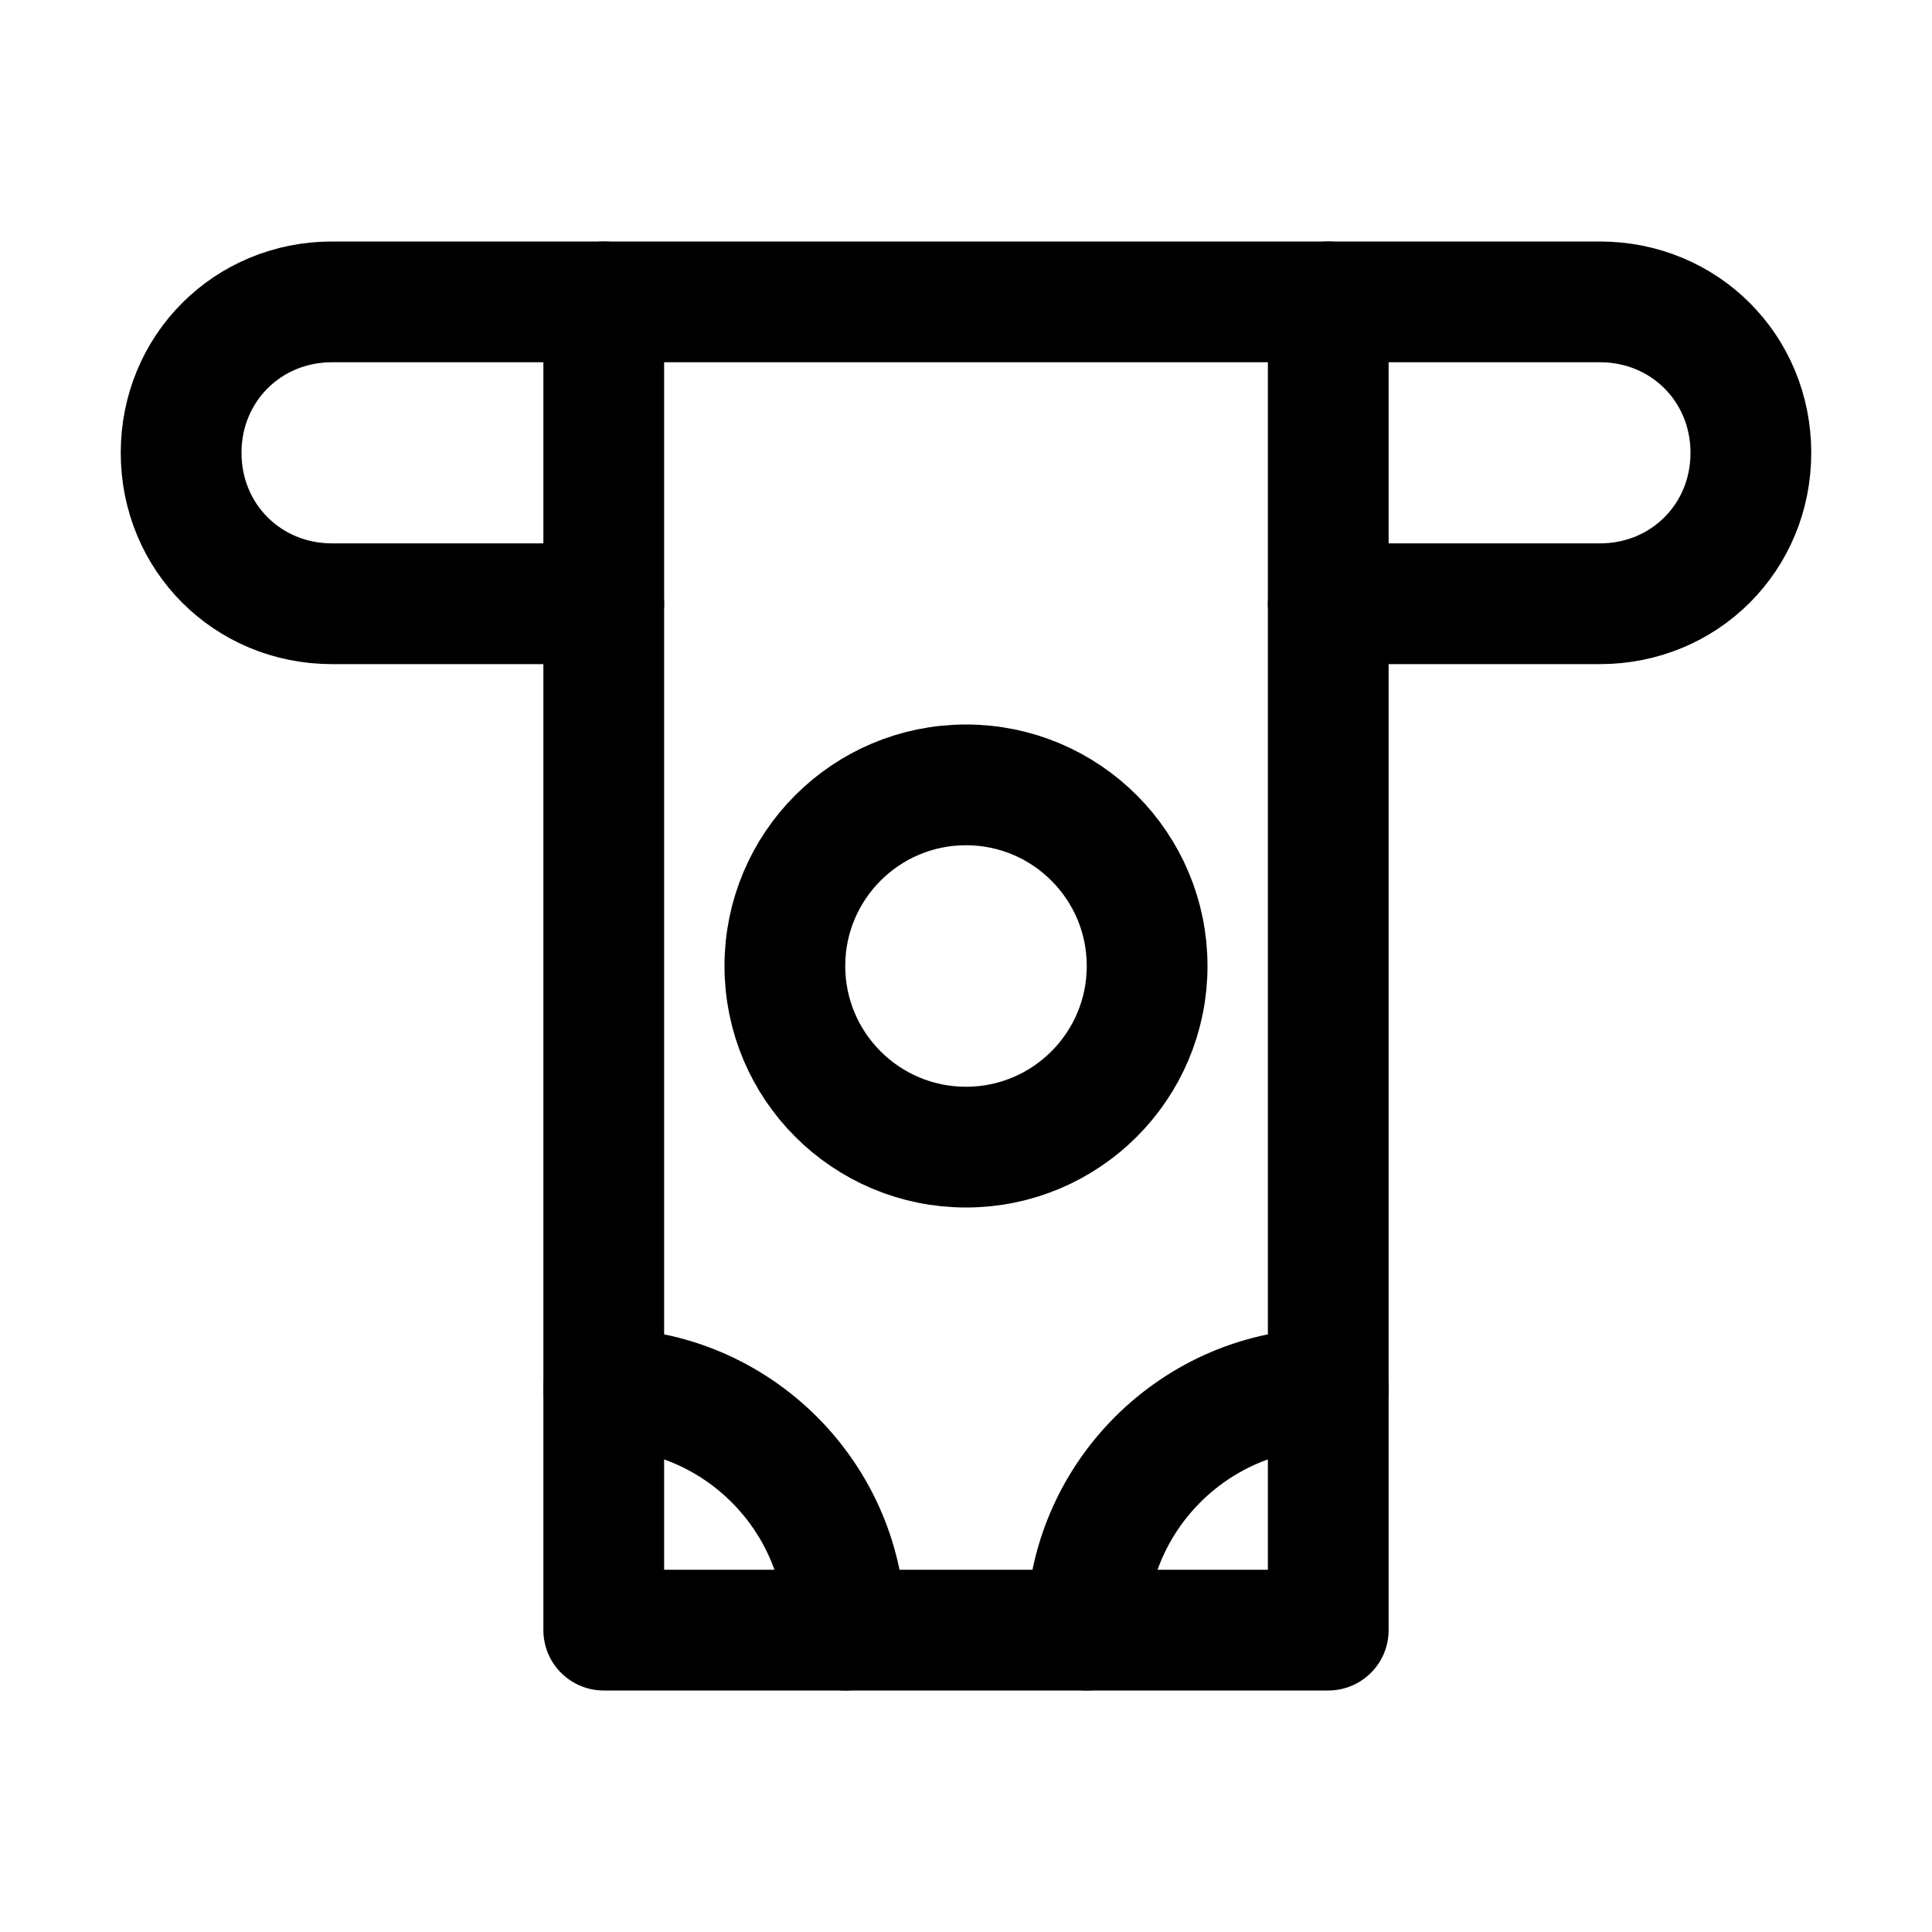 <?xml version="1.0" encoding="utf-8"?>

<!-- Uploaded to: SVG Repo, www.svgrepo.com, Generator: SVG Repo Mixer Tools -->
<svg version="1.1" id="Icons" xmlns="http://www.w3.org/2000/svg" xmlns:xlink="http://www.w3.org/1999/xlink" 
	 viewBox="0 0 32 32" xml:space="preserve">
<style type="text/css">
	.st0{fill:none;stroke:#000000;stroke-width:2;stroke-linecap:round;stroke-linejoin:round;stroke-miterlimit:10;}
	
		.st1{fill:none;stroke:#000000;stroke-width:2;stroke-linecap:round;stroke-linejoin:round;stroke-miterlimit:10;stroke-dasharray:3;}
	.st2{fill:none;stroke:#000000;stroke-width:2;stroke-linejoin:round;stroke-miterlimit:10;}
	.st3{fill:none;}
</style>
<polyline class="st0" points="22,5 22,27 10,27 10,5 "/>
<circle class="st0" cx="16" cy="16" r="3"/>
<path class="st0" d="M10,23c2.2,0,4,1.8,4,4"/>
<path class="st0" d="M18,27c0-2.2,1.8-4,4-4"/>
<path class="st0" d="M10,10H5.5C4.1,10,3,8.9,3,7.5v0C3,6.1,4.1,5,5.5,5h21C27.9,5,29,6.1,29,7.5v0c0,1.4-1.1,2.5-2.5,2.5H22"/>
<rect x="-504" y="-360" class="st3" width="536" height="680"/>
</svg>